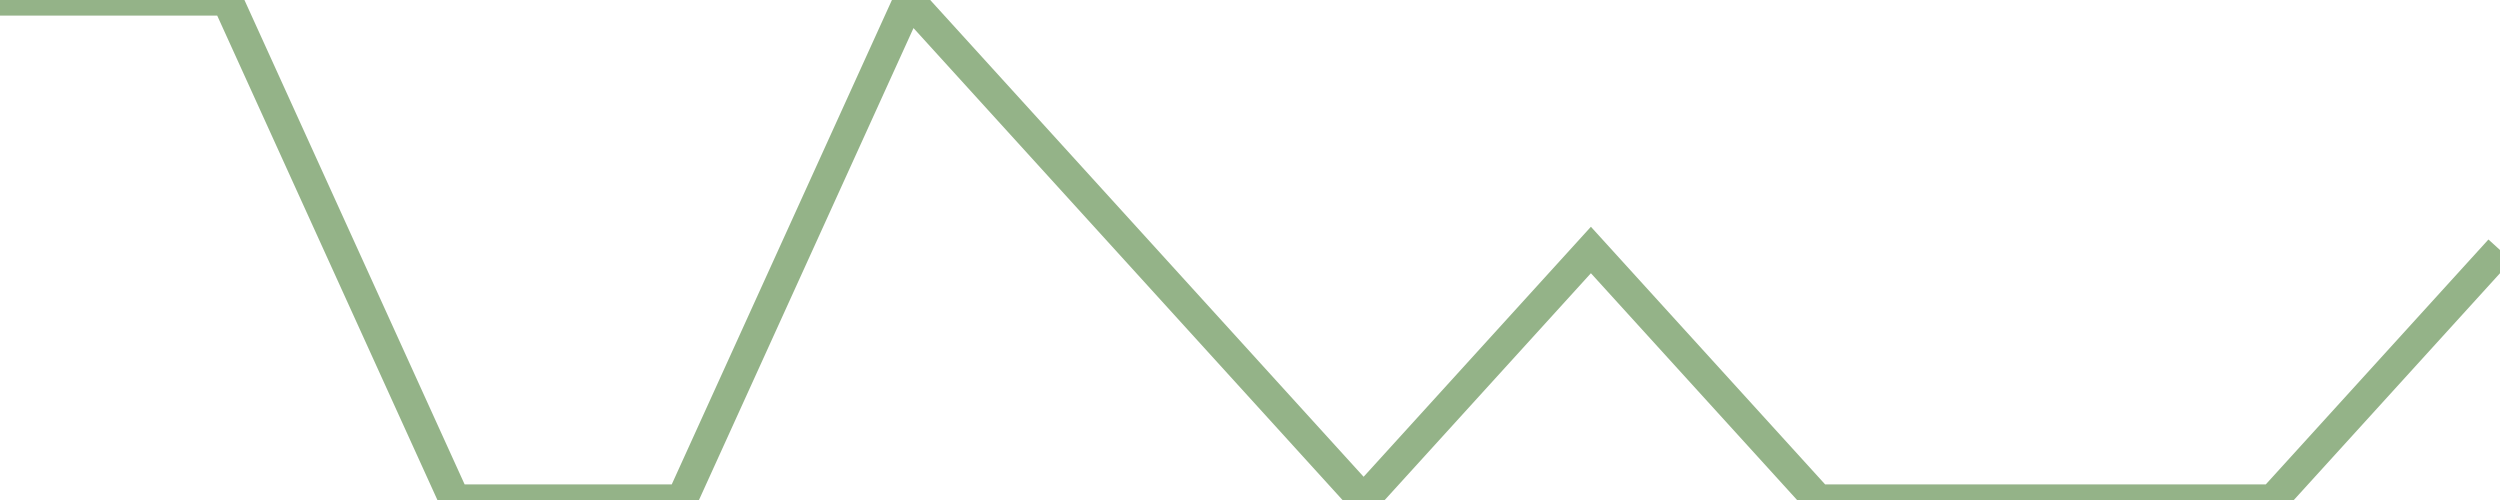 <?xml version="1.0" encoding="utf-8"?>
      <svg
        height="100%"
        preserveAspectRatio="none"
        version="1.1"
        viewBox="0 0 80 16"
        x="0px"
        xml:space="preserve"
        xmlns="http://www.w3.org/2000/svg"
        xmlns:xlink="http://www.w3.org/1999/xlink"
        y="0px"
        width="100%"
      >
        <title>Sparkline</title>
        <desc>A line graph representation of a value's change over time.</desc>
        
        
        <path
          d="M 0,0 L 7.273,0 L 14.546,16 L 21.818,16 L 29.091,0 L 36.364,8 L 43.636,16 L 50.909,8 L 58.182,16 L 65.454,16 L 72.727,16 L 80,8"
          fill="transparent"
          stroke="#94b388"
          stroke-width="1"
        />
      
      </svg>
    